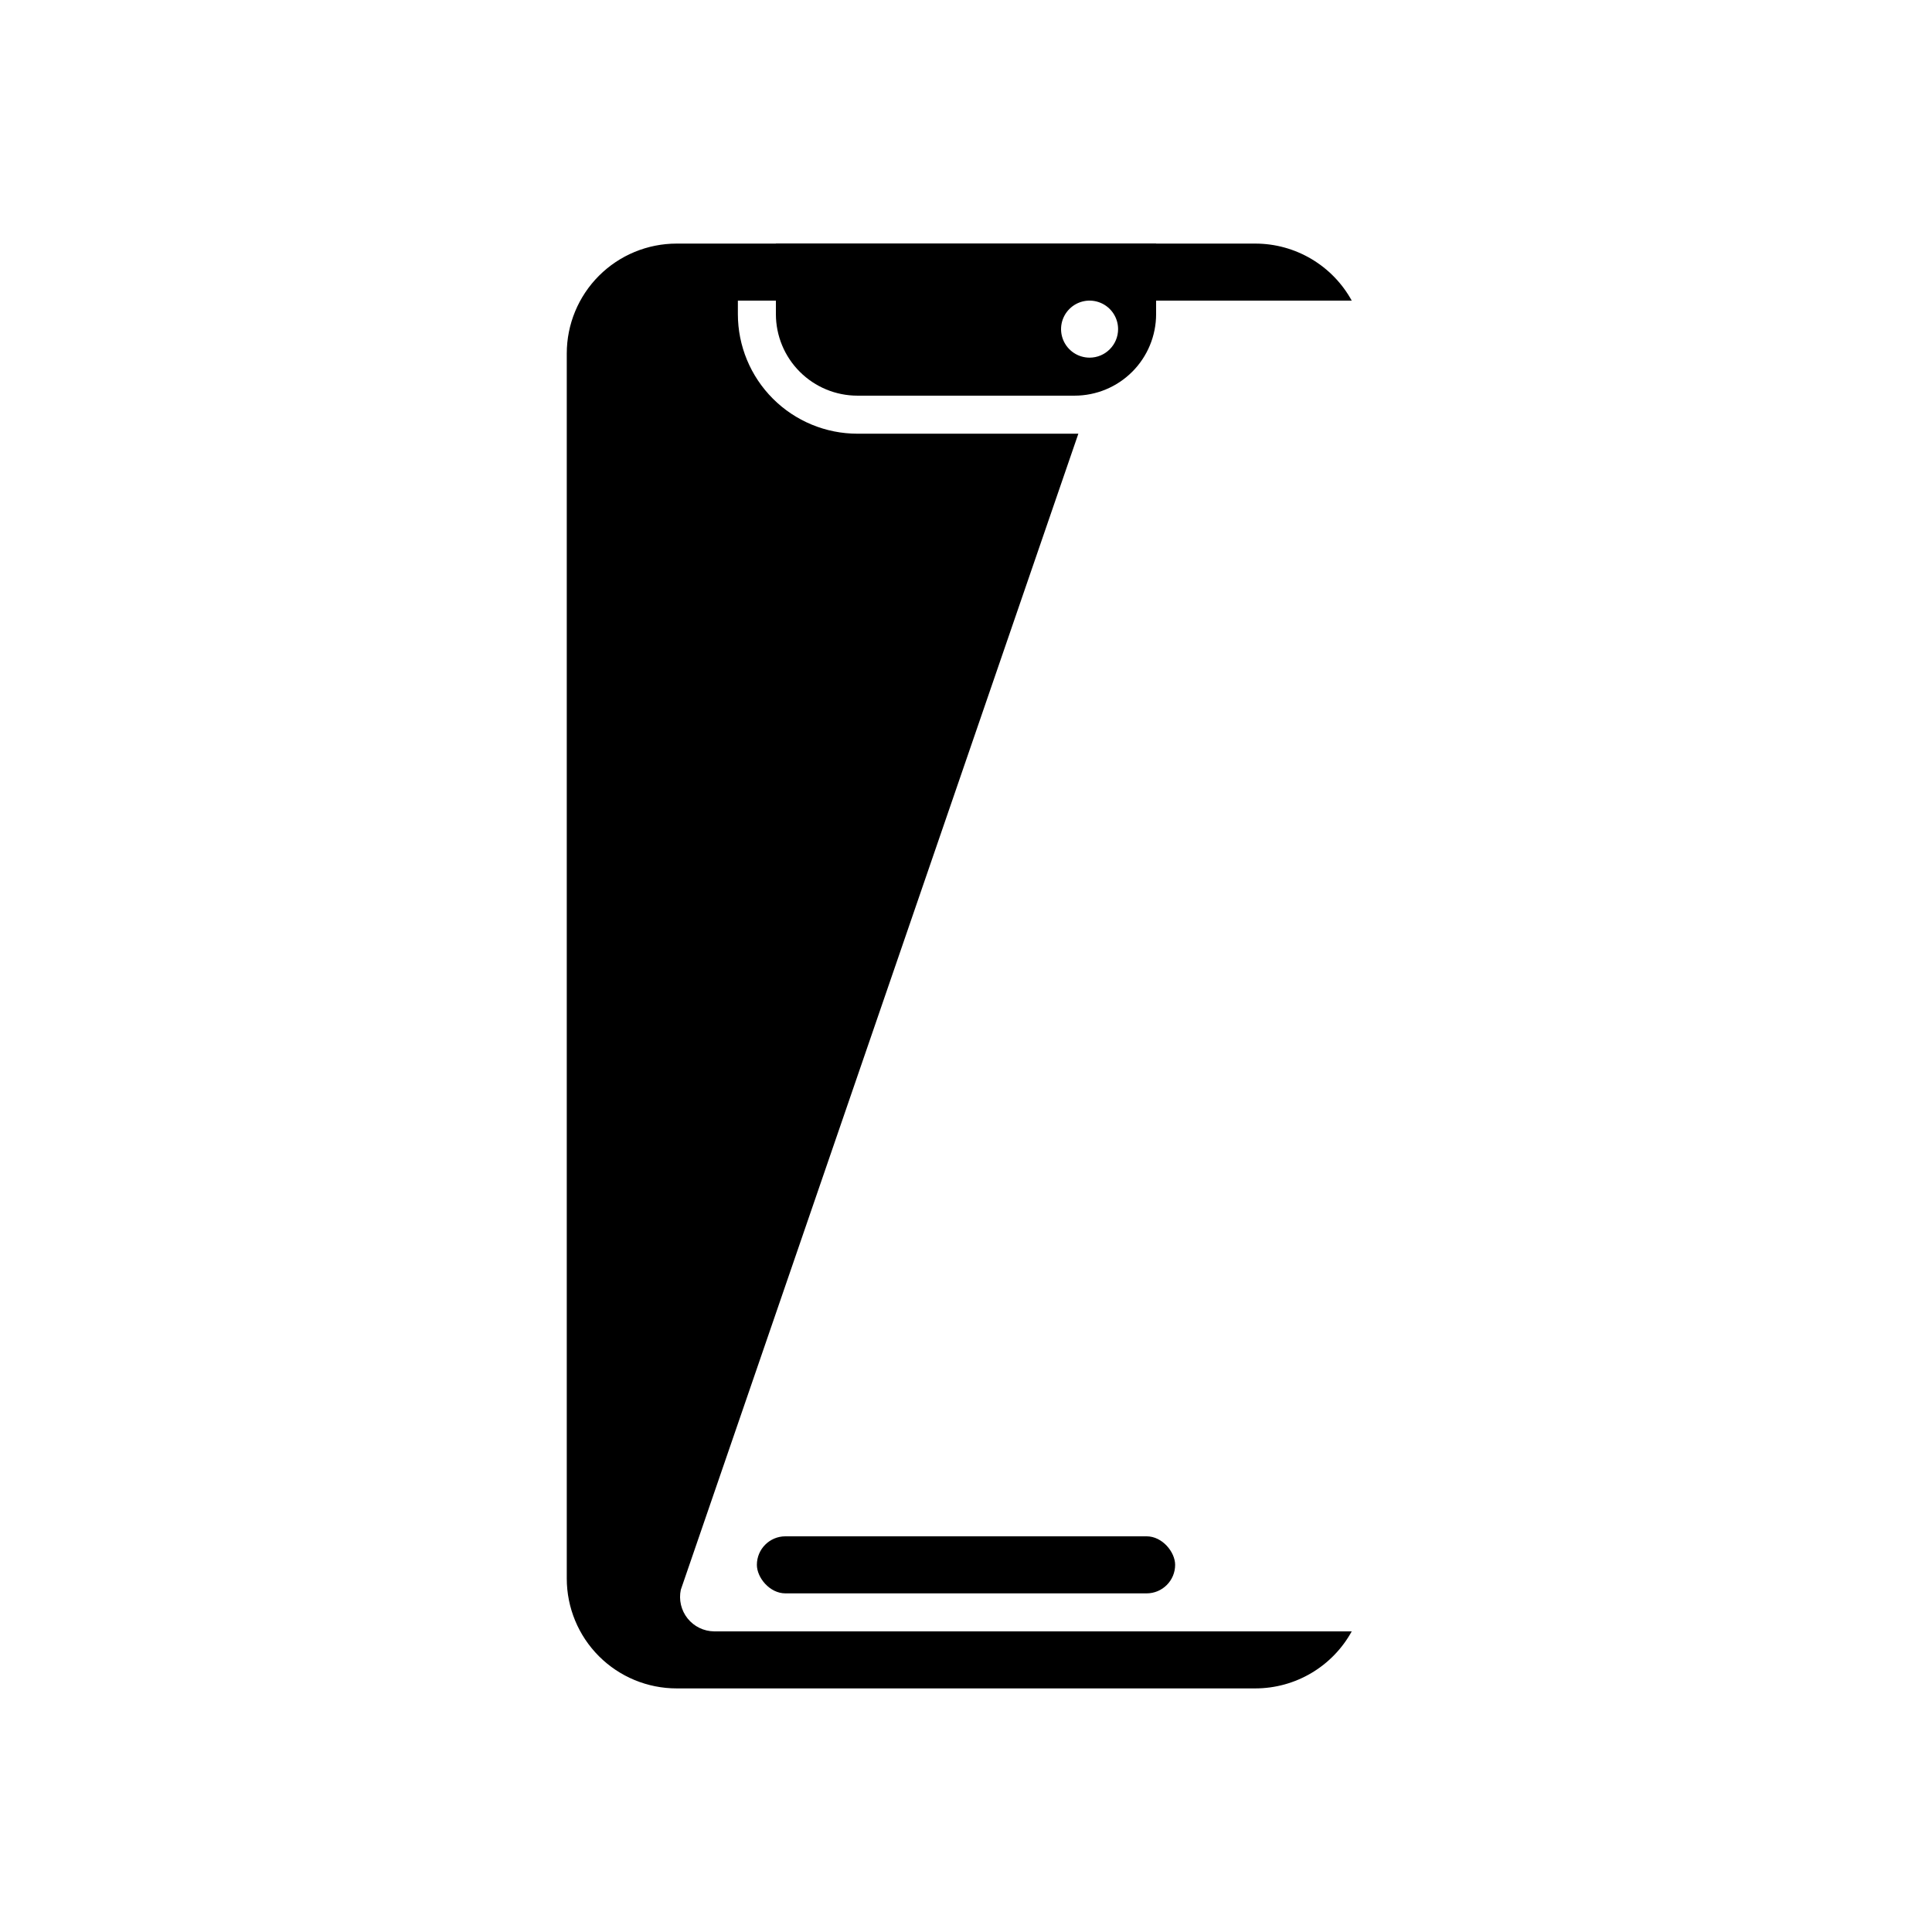 <?xml version="1.0" encoding="UTF-8"?>
<!-- Uploaded to: ICON Repo, www.iconrepo.com, Generator: ICON Repo Mixer Tools -->
<svg fill="#000000" width="800px" height="800px" version="1.1" viewBox="144 144 512 512" xmlns="http://www.w3.org/2000/svg">
 <g>
  <path d="m333.24 576.33c-2.734-0.031-5.316-1.289-7.023-3.426s-2.367-4.93-1.793-7.609l105.35-306.36h-58.543c-8.402 0-16.465-3.34-22.406-9.285-5.945-5.941-9.281-14-9.281-22.406v-3.578h162.68c-2.516-4.574-6.215-8.391-10.707-11.047-4.492-2.66-9.617-4.062-14.836-4.066h-153.36c-7.727 0-15.133 3.066-20.594 8.527-5.461 5.465-8.527 12.871-8.527 20.594v324.65c0 7.727 3.066 15.133 8.527 20.594 5.461 5.461 12.867 8.527 20.594 8.527h153.36c5.219-0.004 10.344-1.406 14.836-4.066 4.492-2.656 8.191-6.473 10.707-11.047z"/>
  <path d="m349.62 208.55v18.691c0 5.731 2.277 11.23 6.332 15.281 4.051 4.055 9.551 6.332 15.281 6.332h57.535c5.734 0 11.23-2.277 15.285-6.332 4.051-4.051 6.328-9.551 6.328-15.281v-18.691zm83.129 30.23c-3.055 0-5.812-1.844-6.981-4.668-1.172-2.824-0.523-6.074 1.637-8.234s5.41-2.809 8.234-1.637c2.824 1.168 4.668 3.922 4.668 6.981 0 4.172-3.387 7.559-7.559 7.559z"/>
  <path d="m352.14 551.14h95.723c4.172 0 7.559 4.172 7.559 7.559 0 4.172-3.383 7.559-7.559 7.559h-95.723c-4.172 0-7.559-4.172-7.559-7.559 0-4.172 3.383-7.559 7.559-7.559z"/>
 </g>
</svg>